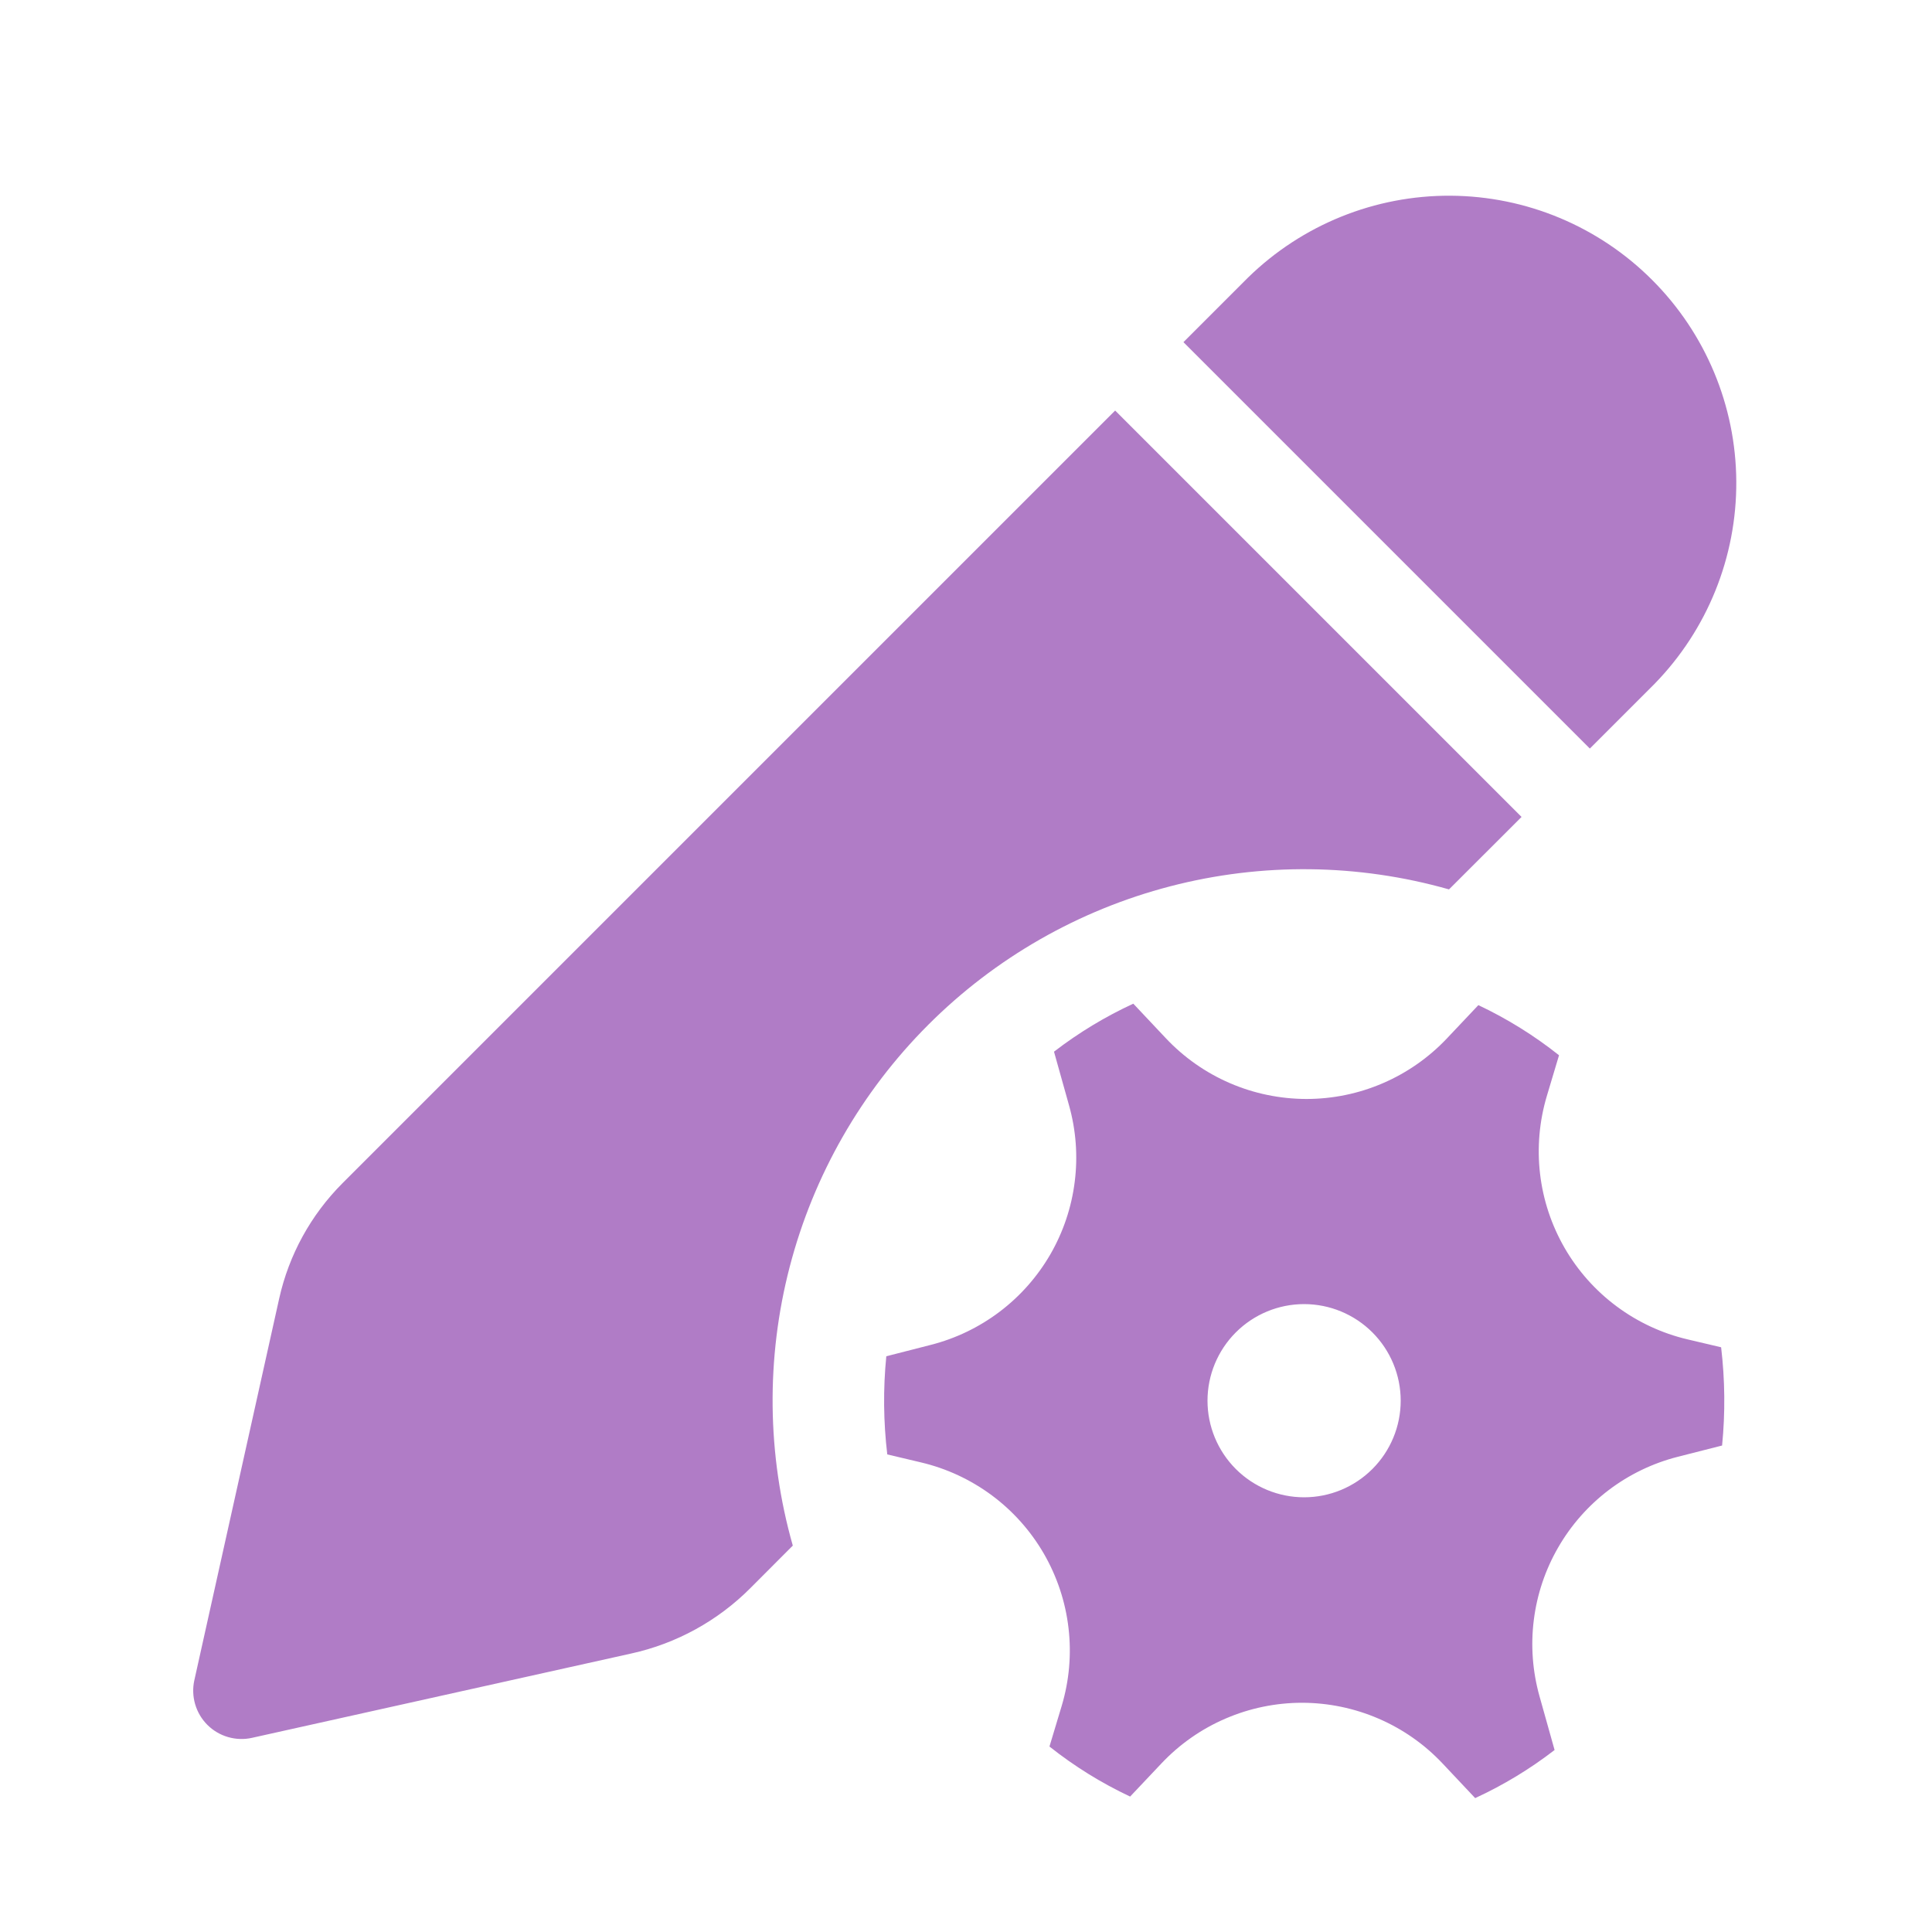 <svg width="40" height="40" viewBox="0 0 40 40" fill="none" xmlns="http://www.w3.org/2000/svg">
<path d="M25.84 5.746C26.96 4.652 28.467 4.043 30.033 4.052C31.599 4.061 33.098 4.687 34.205 5.795C35.313 6.902 35.939 8.401 35.948 9.967C35.957 11.533 35.348 13.04 34.254 14.16L32.916 15.498L24.502 7.084L25.84 5.746ZM23.088 8.5L7.09 24.498C6.435 25.154 5.981 25.982 5.78 26.886L4.024 34.786C3.987 34.95 3.993 35.121 4.04 35.283C4.087 35.445 4.174 35.592 4.293 35.711C4.412 35.83 4.559 35.917 4.721 35.964C4.883 36.011 5.054 36.017 5.218 35.98L13.07 34.234C14.005 34.028 14.862 33.557 15.538 32.878L16.414 32C15.879 30.116 15.857 28.123 16.35 26.228C16.843 24.332 17.833 22.603 19.218 21.218C20.602 19.833 22.332 18.843 24.228 18.35C26.123 17.857 28.116 17.879 30 18.414L31.502 16.914L23.088 8.5ZM22.134 22.888C22.278 23.401 22.318 23.938 22.251 24.467C22.185 24.997 22.013 25.507 21.747 25.969C21.48 26.43 21.124 26.834 20.699 27.156C20.274 27.478 19.789 27.712 19.272 27.844L18.35 28.08C18.283 28.756 18.29 29.437 18.37 30.112L19.07 30.278C19.6 30.403 20.099 30.636 20.537 30.961C20.974 31.286 21.34 31.697 21.613 32.169C21.885 32.641 22.059 33.163 22.122 33.704C22.186 34.245 22.138 34.794 21.982 35.316L21.728 36.16C22.244 36.569 22.801 36.915 23.398 37.196L24.048 36.508C24.422 36.112 24.873 35.796 25.374 35.581C25.875 35.365 26.414 35.254 26.959 35.254C27.504 35.255 28.043 35.367 28.543 35.583C29.044 35.799 29.494 36.115 29.868 36.512L30.542 37.228C31.129 36.957 31.677 36.625 32.186 36.232L31.874 35.12C31.73 34.607 31.689 34.069 31.756 33.54C31.822 33.011 31.993 32.501 32.26 32.039C32.526 31.577 32.882 31.173 33.307 30.85C33.732 30.528 34.217 30.294 34.734 30.162L35.654 29.928C35.721 29.251 35.714 28.569 35.634 27.894L34.938 27.73C34.407 27.605 33.908 27.372 33.471 27.047C33.033 26.722 32.667 26.31 32.394 25.838C32.122 25.366 31.948 24.844 31.885 24.302C31.822 23.761 31.87 23.212 32.026 22.69L32.278 21.848C31.763 21.439 31.203 21.091 30.608 20.81L29.958 21.498C29.584 21.894 29.133 22.21 28.632 22.426C28.132 22.642 27.593 22.753 27.047 22.753C26.503 22.752 25.963 22.641 25.463 22.425C24.963 22.209 24.512 21.893 24.138 21.496L23.464 20.78C22.881 21.049 22.331 21.382 21.822 21.774L22.134 22.888ZM27 31C26.47 31 25.961 30.789 25.586 30.414C25.211 30.039 25 29.53 25 29C25 28.47 25.211 27.961 25.586 27.586C25.961 27.211 26.47 27 27 27C27.53 27 28.039 27.211 28.414 27.586C28.789 27.961 29 28.47 29 29C29 29.53 28.789 30.039 28.414 30.414C28.039 30.789 27.53 31 27 31Z" fill="#B07CC6"/>
</svg>
